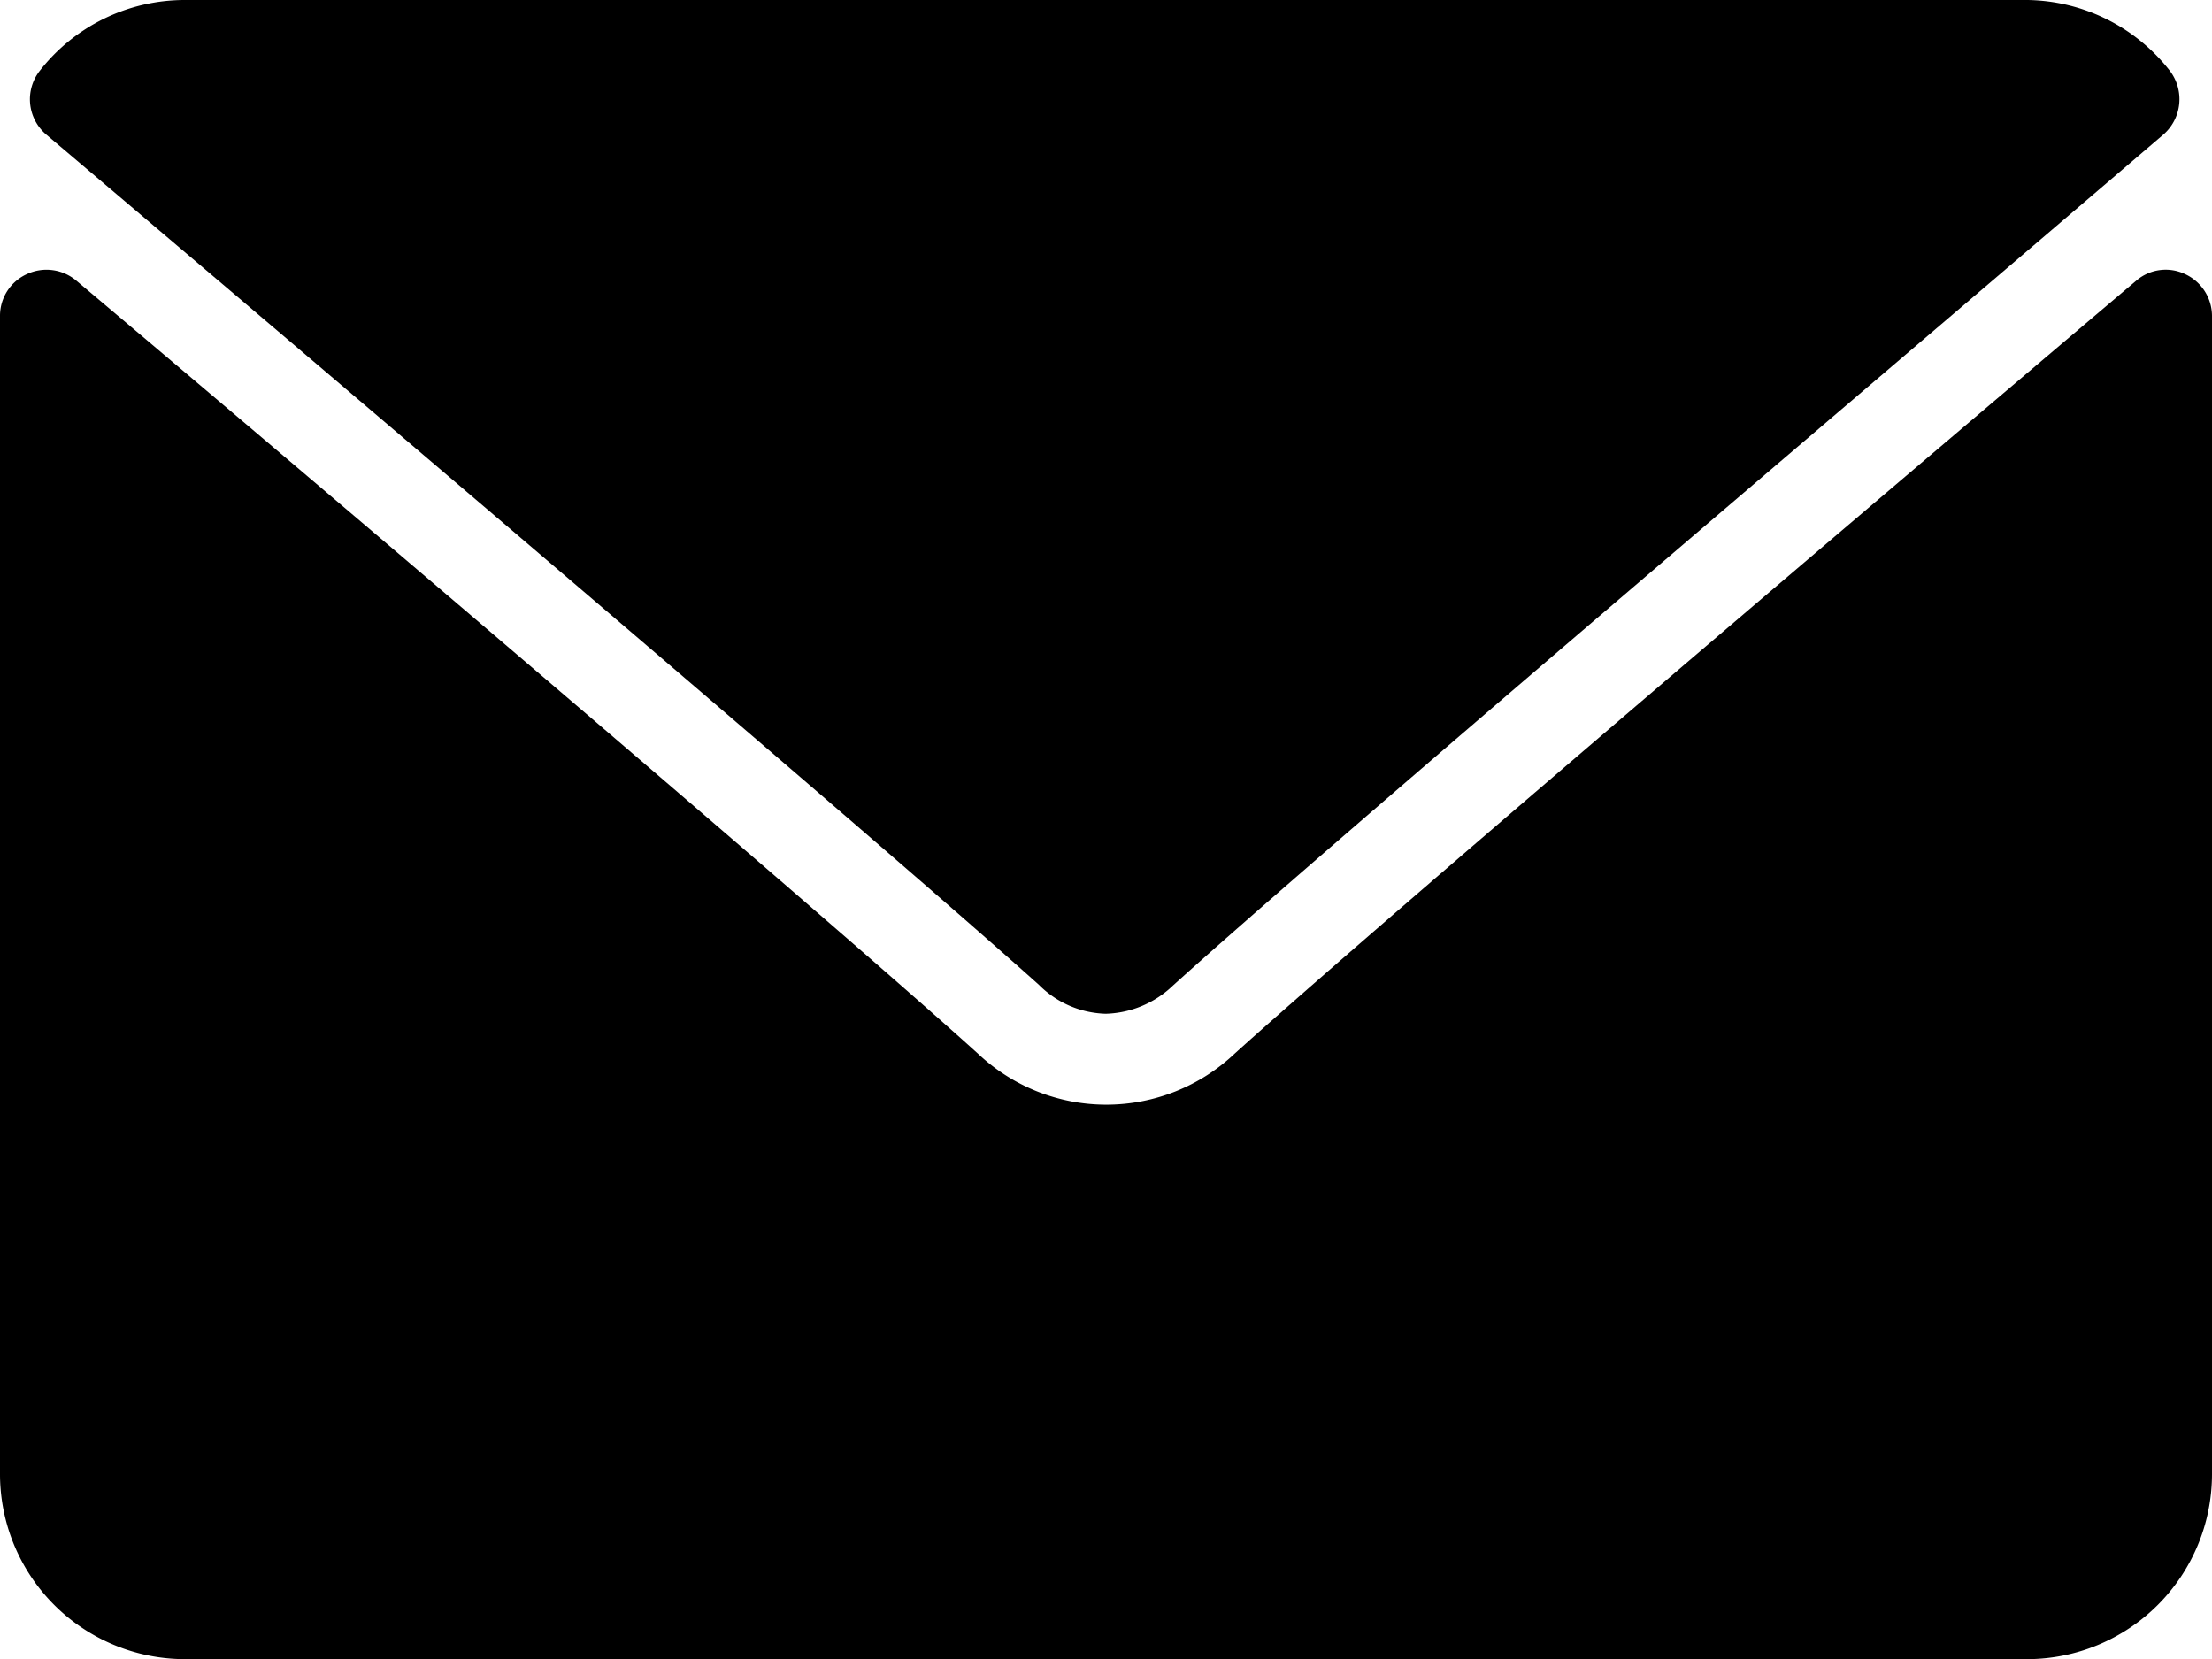 <svg xmlns="http://www.w3.org/2000/svg" width="36.81" height="27.61" viewBox="0 0 36.81 27.61">
  <g id="Calque_2" data-name="Calque 2">
    <g id="Calque_1-2" data-name="Calque 1">
      <g>
        <path d="M.77,2.24C5.82,6.52,14.68,14.05,17.29,16.39a1.63,1.63,0,0,0,1.11.48,1.68,1.68,0,0,0,1.12-.47C22.12,14.05,31,6.52,36,2.24a.78.78,0,0,0,.11-1.06A3.06,3.06,0,0,0,33.74,0H3.07A3.06,3.06,0,0,0,.66,1.18.77.77,0,0,0,.77,2.24Z"/>
        <path d="M36.36,4.56a.75.75,0,0,0-.81.11c-5.61,4.75-12.76,10.84-15,12.86a3.11,3.11,0,0,1-4.28,0c-2.39-2.16-10.42-9-15-12.86a.77.77,0,0,0-.82-.11A.76.76,0,0,0,0,5.25V24.54a3.08,3.08,0,0,0,3.07,3.07H33.74a3.08,3.08,0,0,0,3.07-3.07V5.25A.77.77,0,0,0,36.36,4.56Z"/>
      </g>
    </g>
  </g>
</svg>
